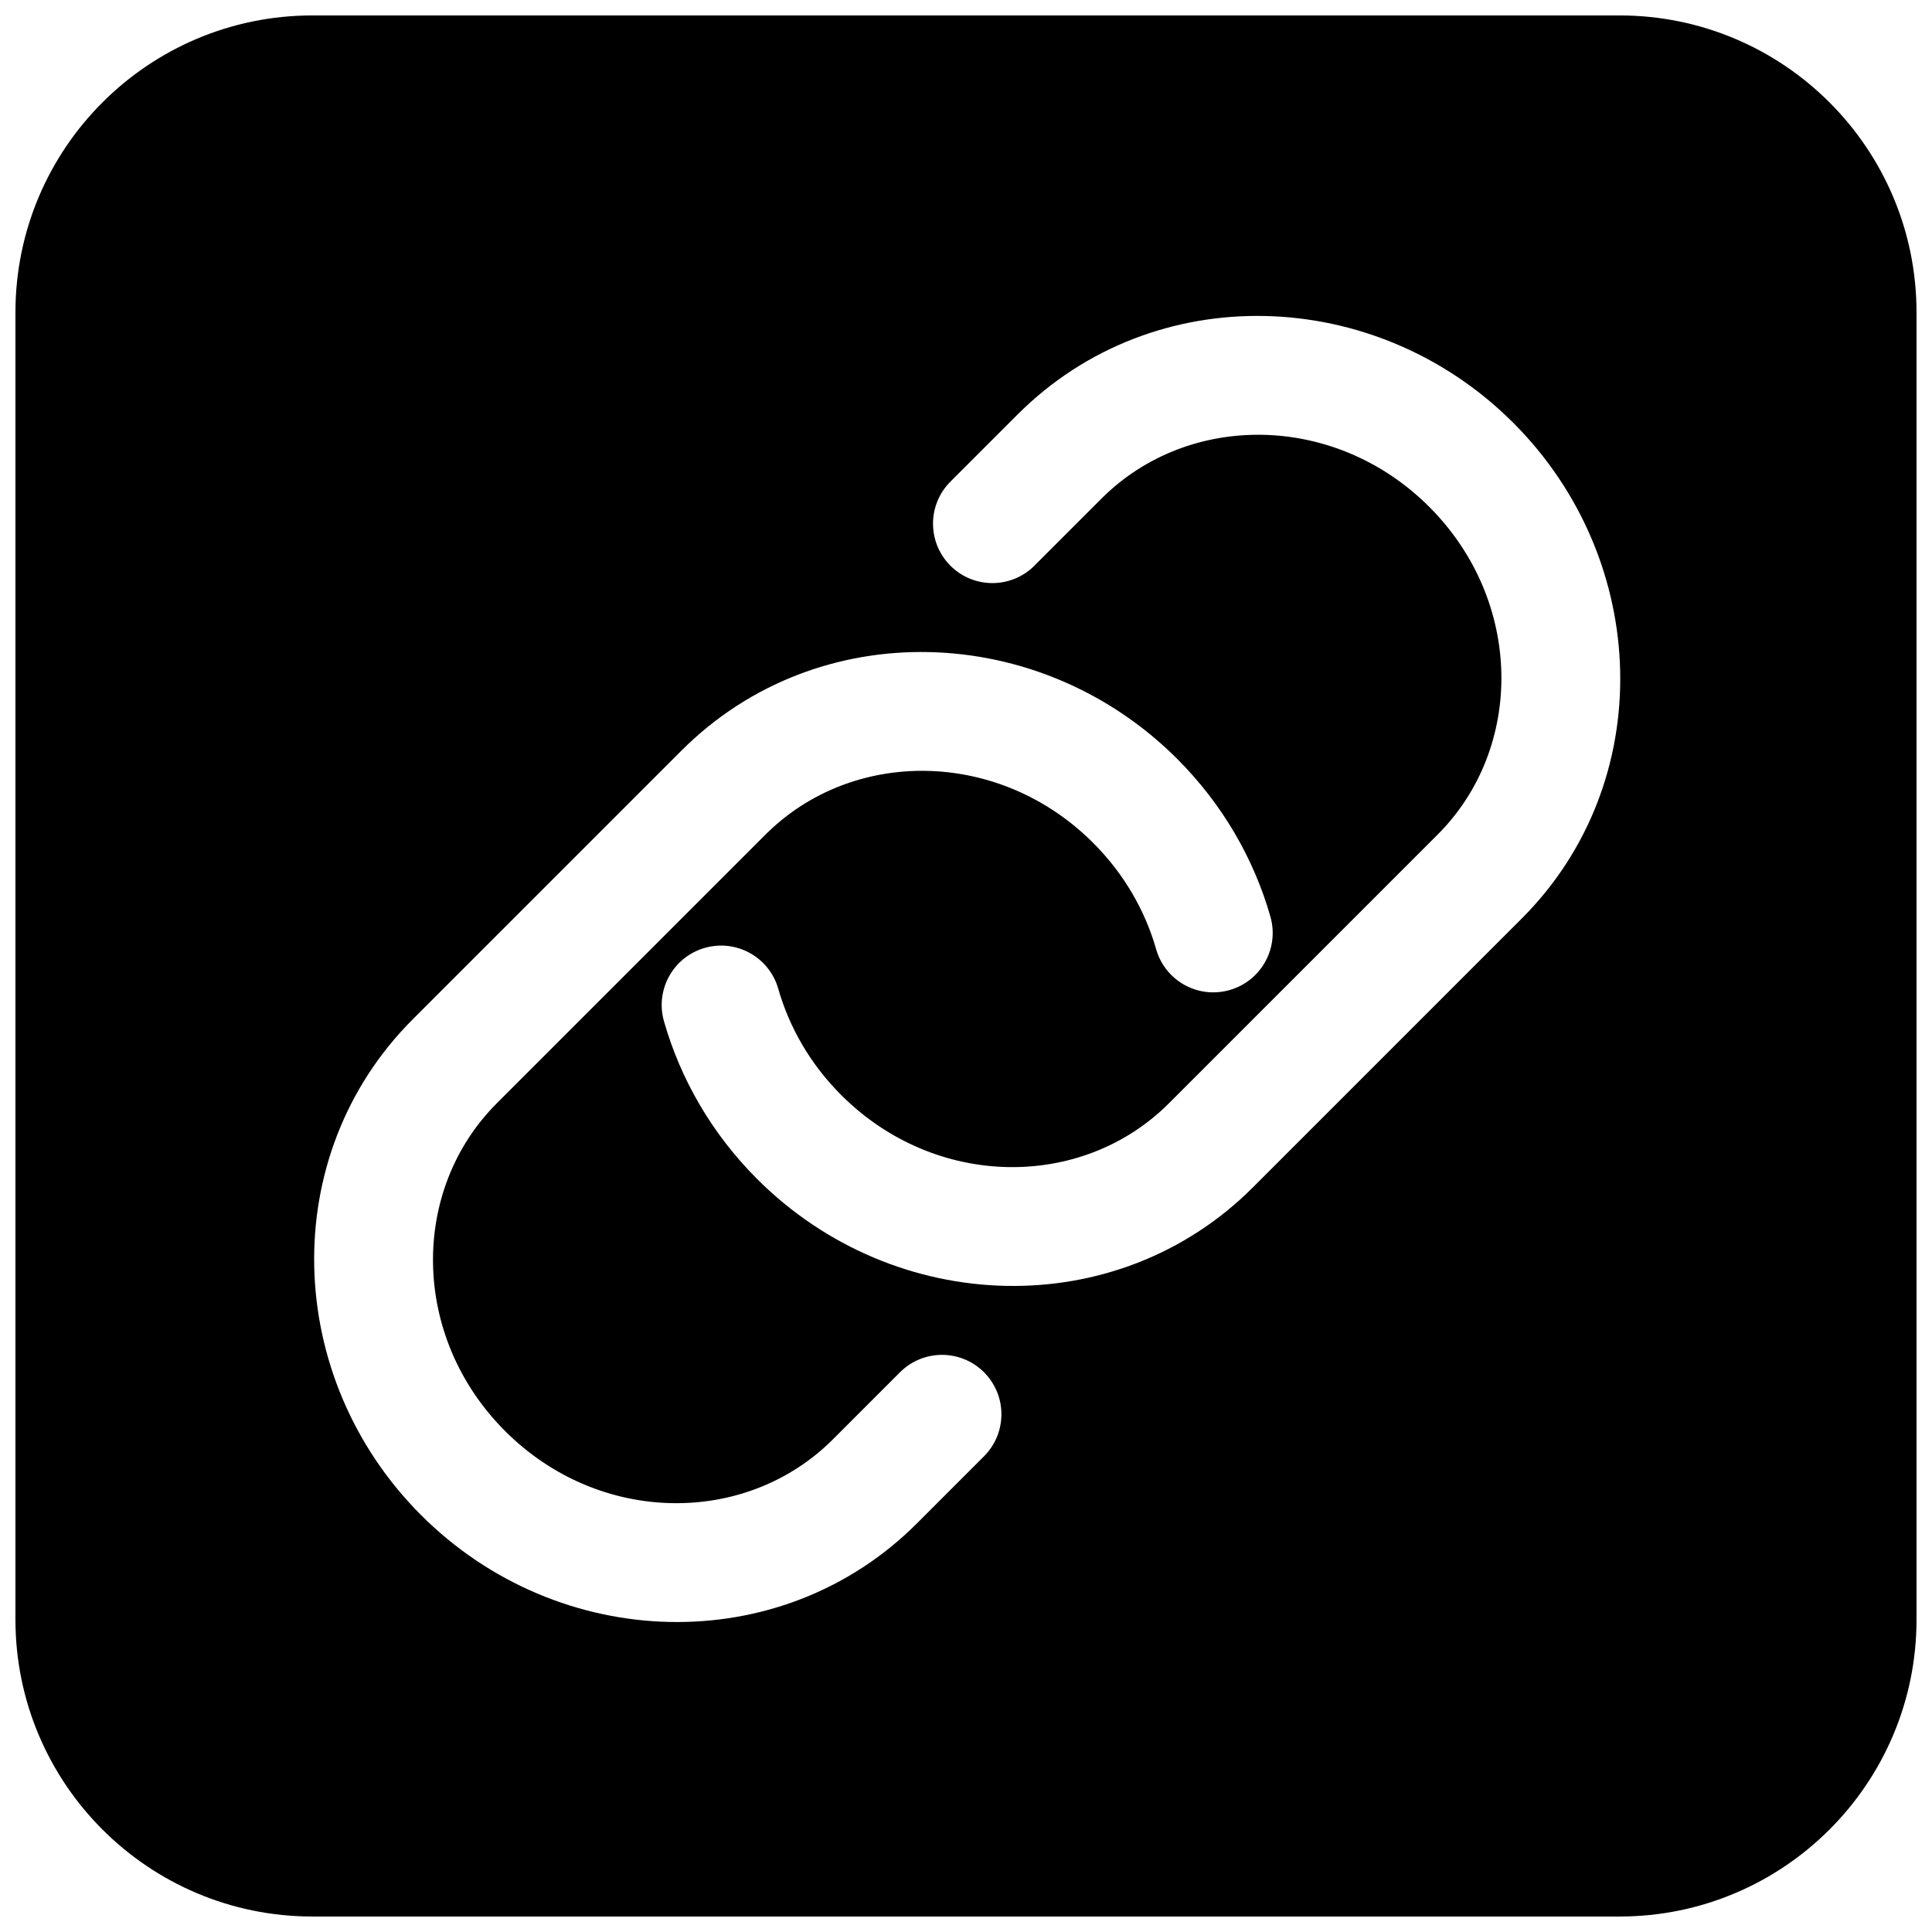 <?xml version="1.0" encoding="UTF-8"?>
<!-- Uploaded to: SVG Repo, www.svgrepo.com, Generator: SVG Repo Mixer Tools -->
<svg width="800px" height="800px" version="1.1" viewBox="144 144 512 512" xmlns="http://www.w3.org/2000/svg">
 <defs>
  <clipPath id="a">
   <path d="m148.09 148.09h503.81v503.81h-503.81z"/>
  </clipPath>
 </defs>
 <g clip-path="url(#a)">
  <path d="m573.18 148.09c43.477 0 78.719 35.246 78.719 78.719v346.37c0 43.477-35.242 78.719-78.719 78.719h-346.37c-43.473 0-78.719-35.242-78.719-78.719v-346.37c0-43.473 35.246-78.719 78.719-78.719zm-177.31 145.82c-6.148-6.148-6.148-16.117 0-22.266l17.812-17.812c36.082-36.082 94.906-34.23 131.36 2.227 36.461 36.461 38.312 95.285 2.227 131.37l-71.246 71.25c-36.086 36.086-94.91 34.23-131.37-2.227-12.062-12.059-20.324-26.523-24.688-41.785-2.391-8.359 2.449-17.074 10.809-19.465s17.074 2.449 19.465 10.809c2.918 10.203 8.461 19.961 16.68 28.176 25.023 25.027 63.895 25.168 86.832 2.227l71.25-71.25c22.941-22.938 22.801-61.809-2.227-86.836-25.027-25.023-63.895-25.164-86.832-2.227l-17.812 17.812c-6.148 6.148-16.117 6.148-22.266 0zm8.906 236.02c6.148-6.148 6.148-16.117 0-22.266-6.152-6.148-16.117-6.148-22.27 0l-17.809 17.812c-22.941 22.941-61.809 22.801-86.836-2.227-25.027-25.027-25.168-63.895-2.227-86.836l71.25-71.25c22.938-22.941 61.809-22.801 86.832 2.227 8.219 8.219 13.762 17.973 16.68 28.176 2.391 8.363 11.105 13.203 19.465 10.809 8.359-2.387 13.199-11.102 10.809-19.465-4.363-15.262-12.625-29.723-24.684-41.785-36.461-36.457-95.281-38.312-131.37-2.227l-71.25 71.25c-36.086 36.086-34.23 94.91 2.227 131.37 36.457 36.457 95.281 38.309 131.37 2.227z" fill-rule="evenodd"/>
 </g>
</svg>